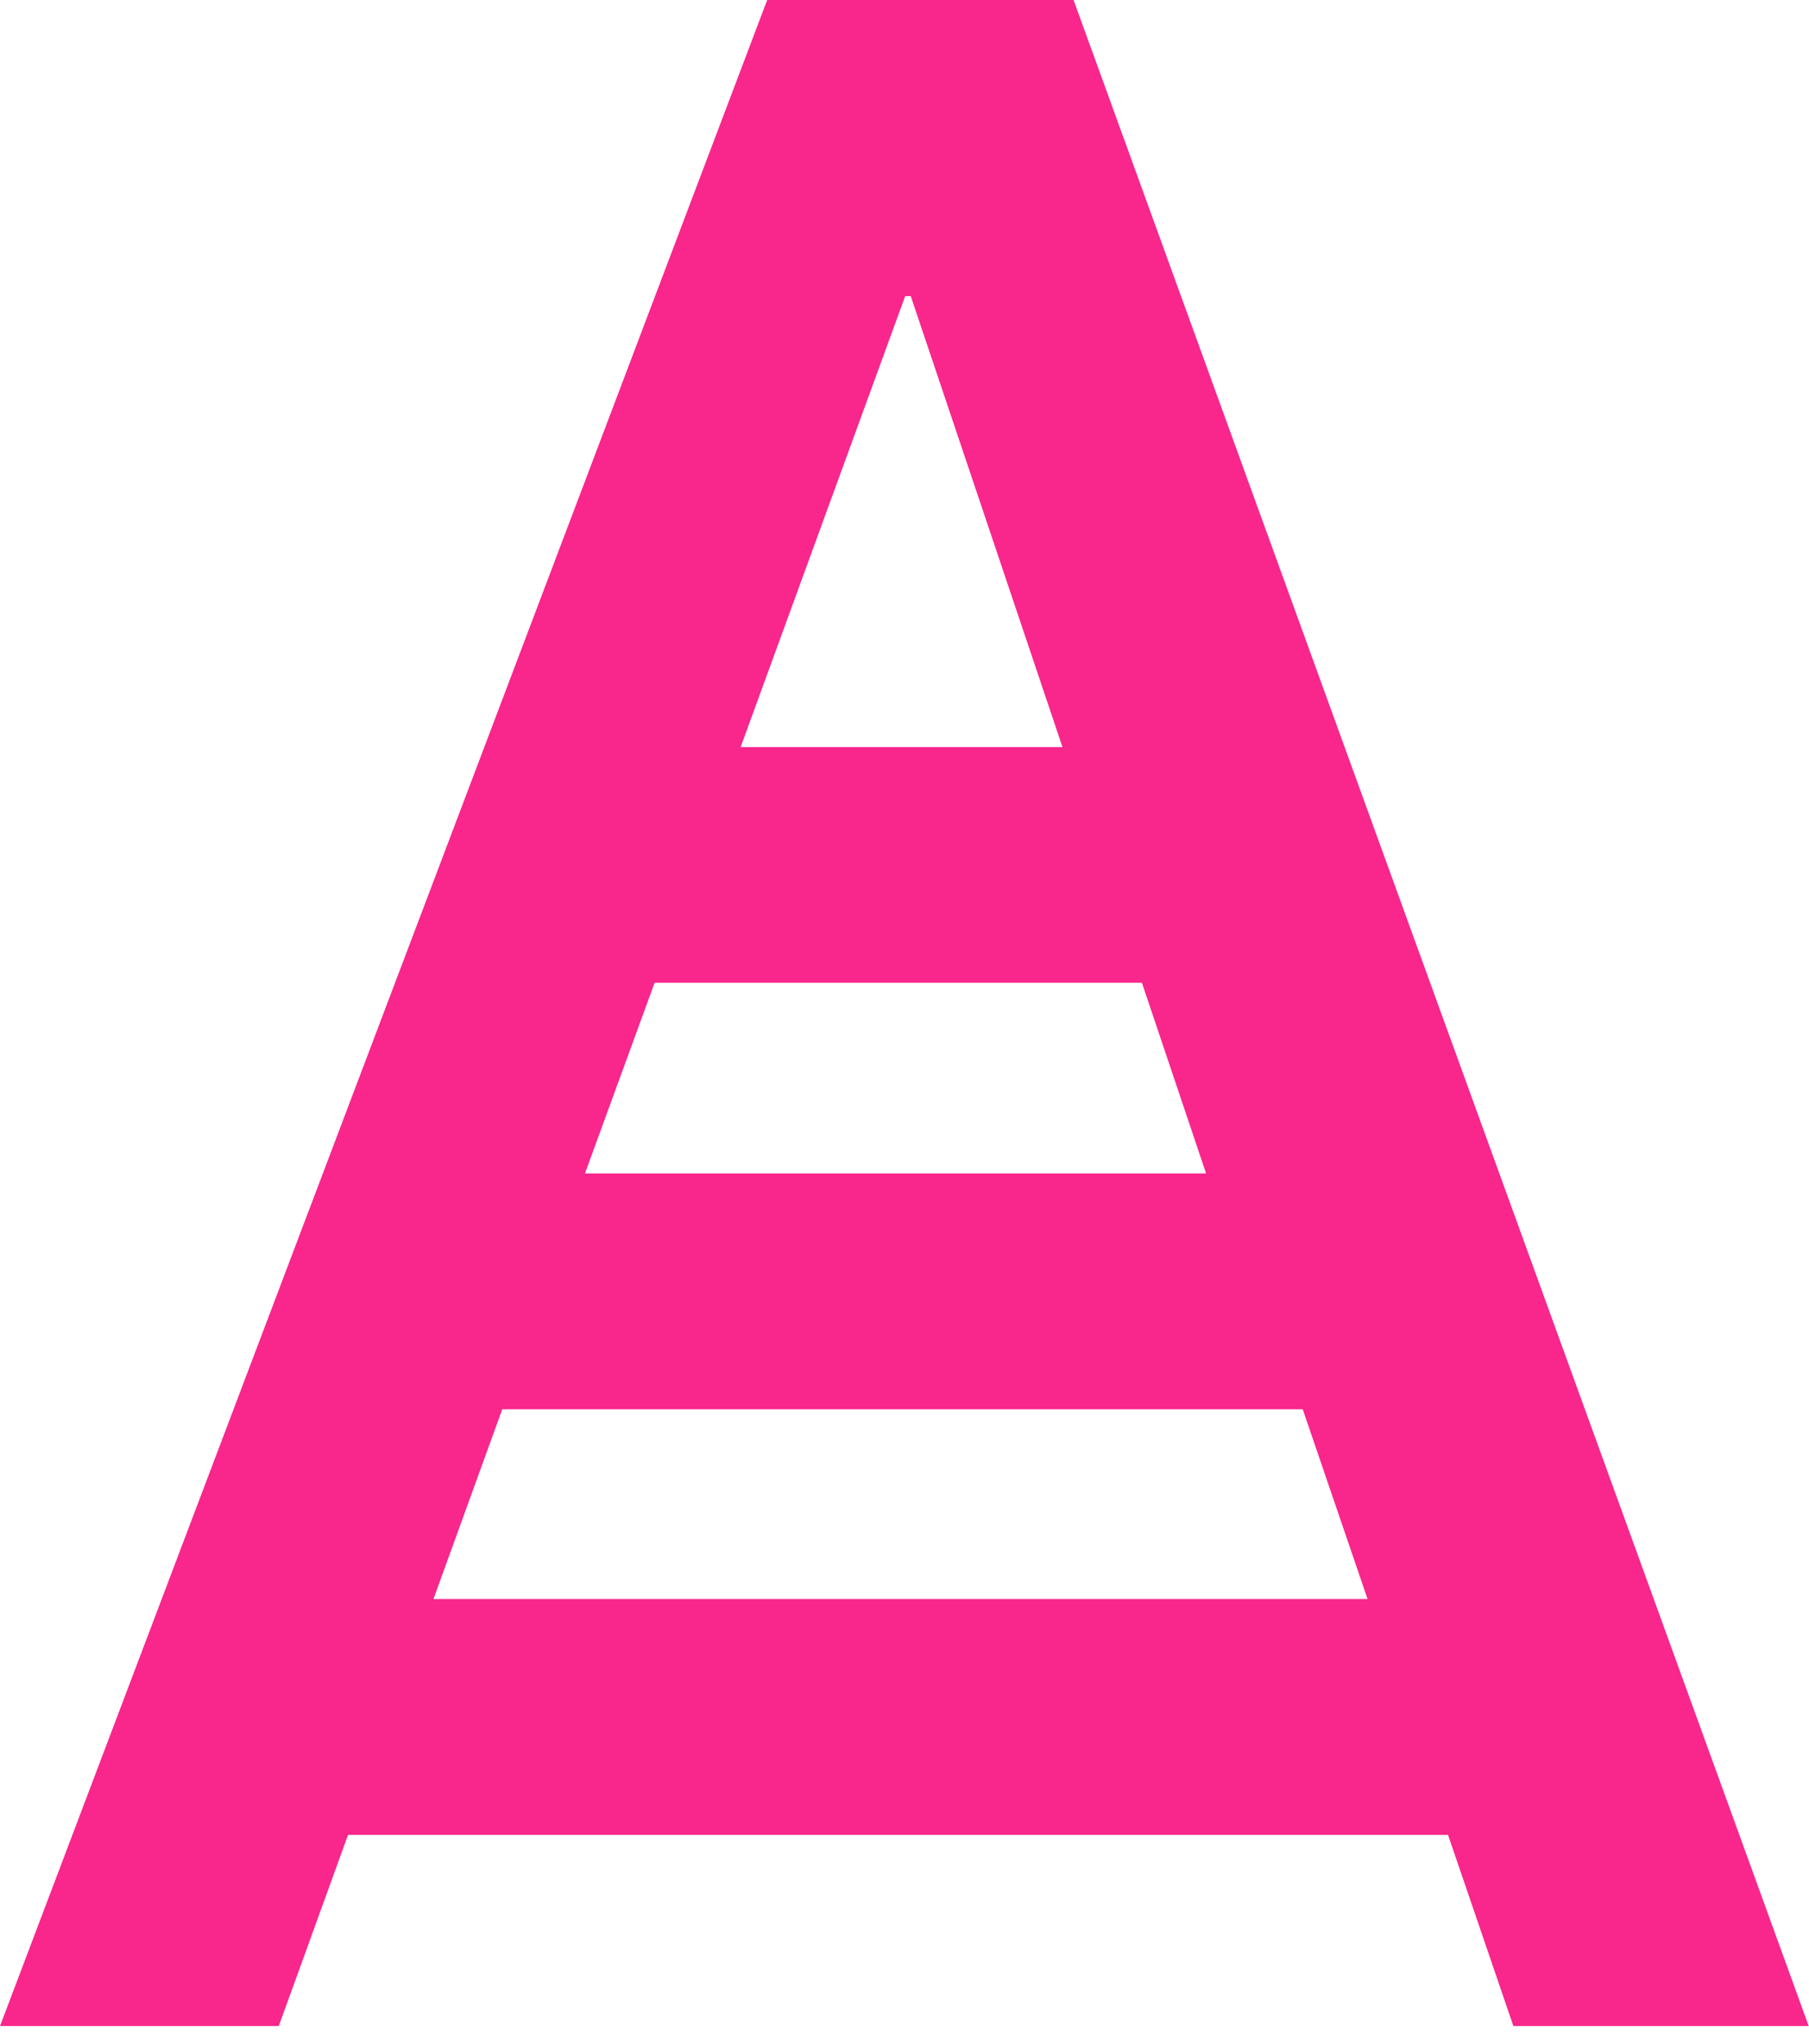 <svg xmlns="http://www.w3.org/2000/svg" width="31" height="35" viewBox="0 0 31 35"><path fill="#F9268C" fill-rule="evenodd" d="M18.397 0h-5.25L0 34.698h4.777l1.187-3.274h18.85l1.12 3.274h5.061L18.397 0zm-2.885 5.071h.095l2.6 7.723h-5.515l2.82-7.723zM11.218 16.83h8.35l1.1 3.266H10.024l1.194-3.266zm-3.79 10.555l1.179-3.25h13.717l1.111 3.25H7.428z"/></svg>
